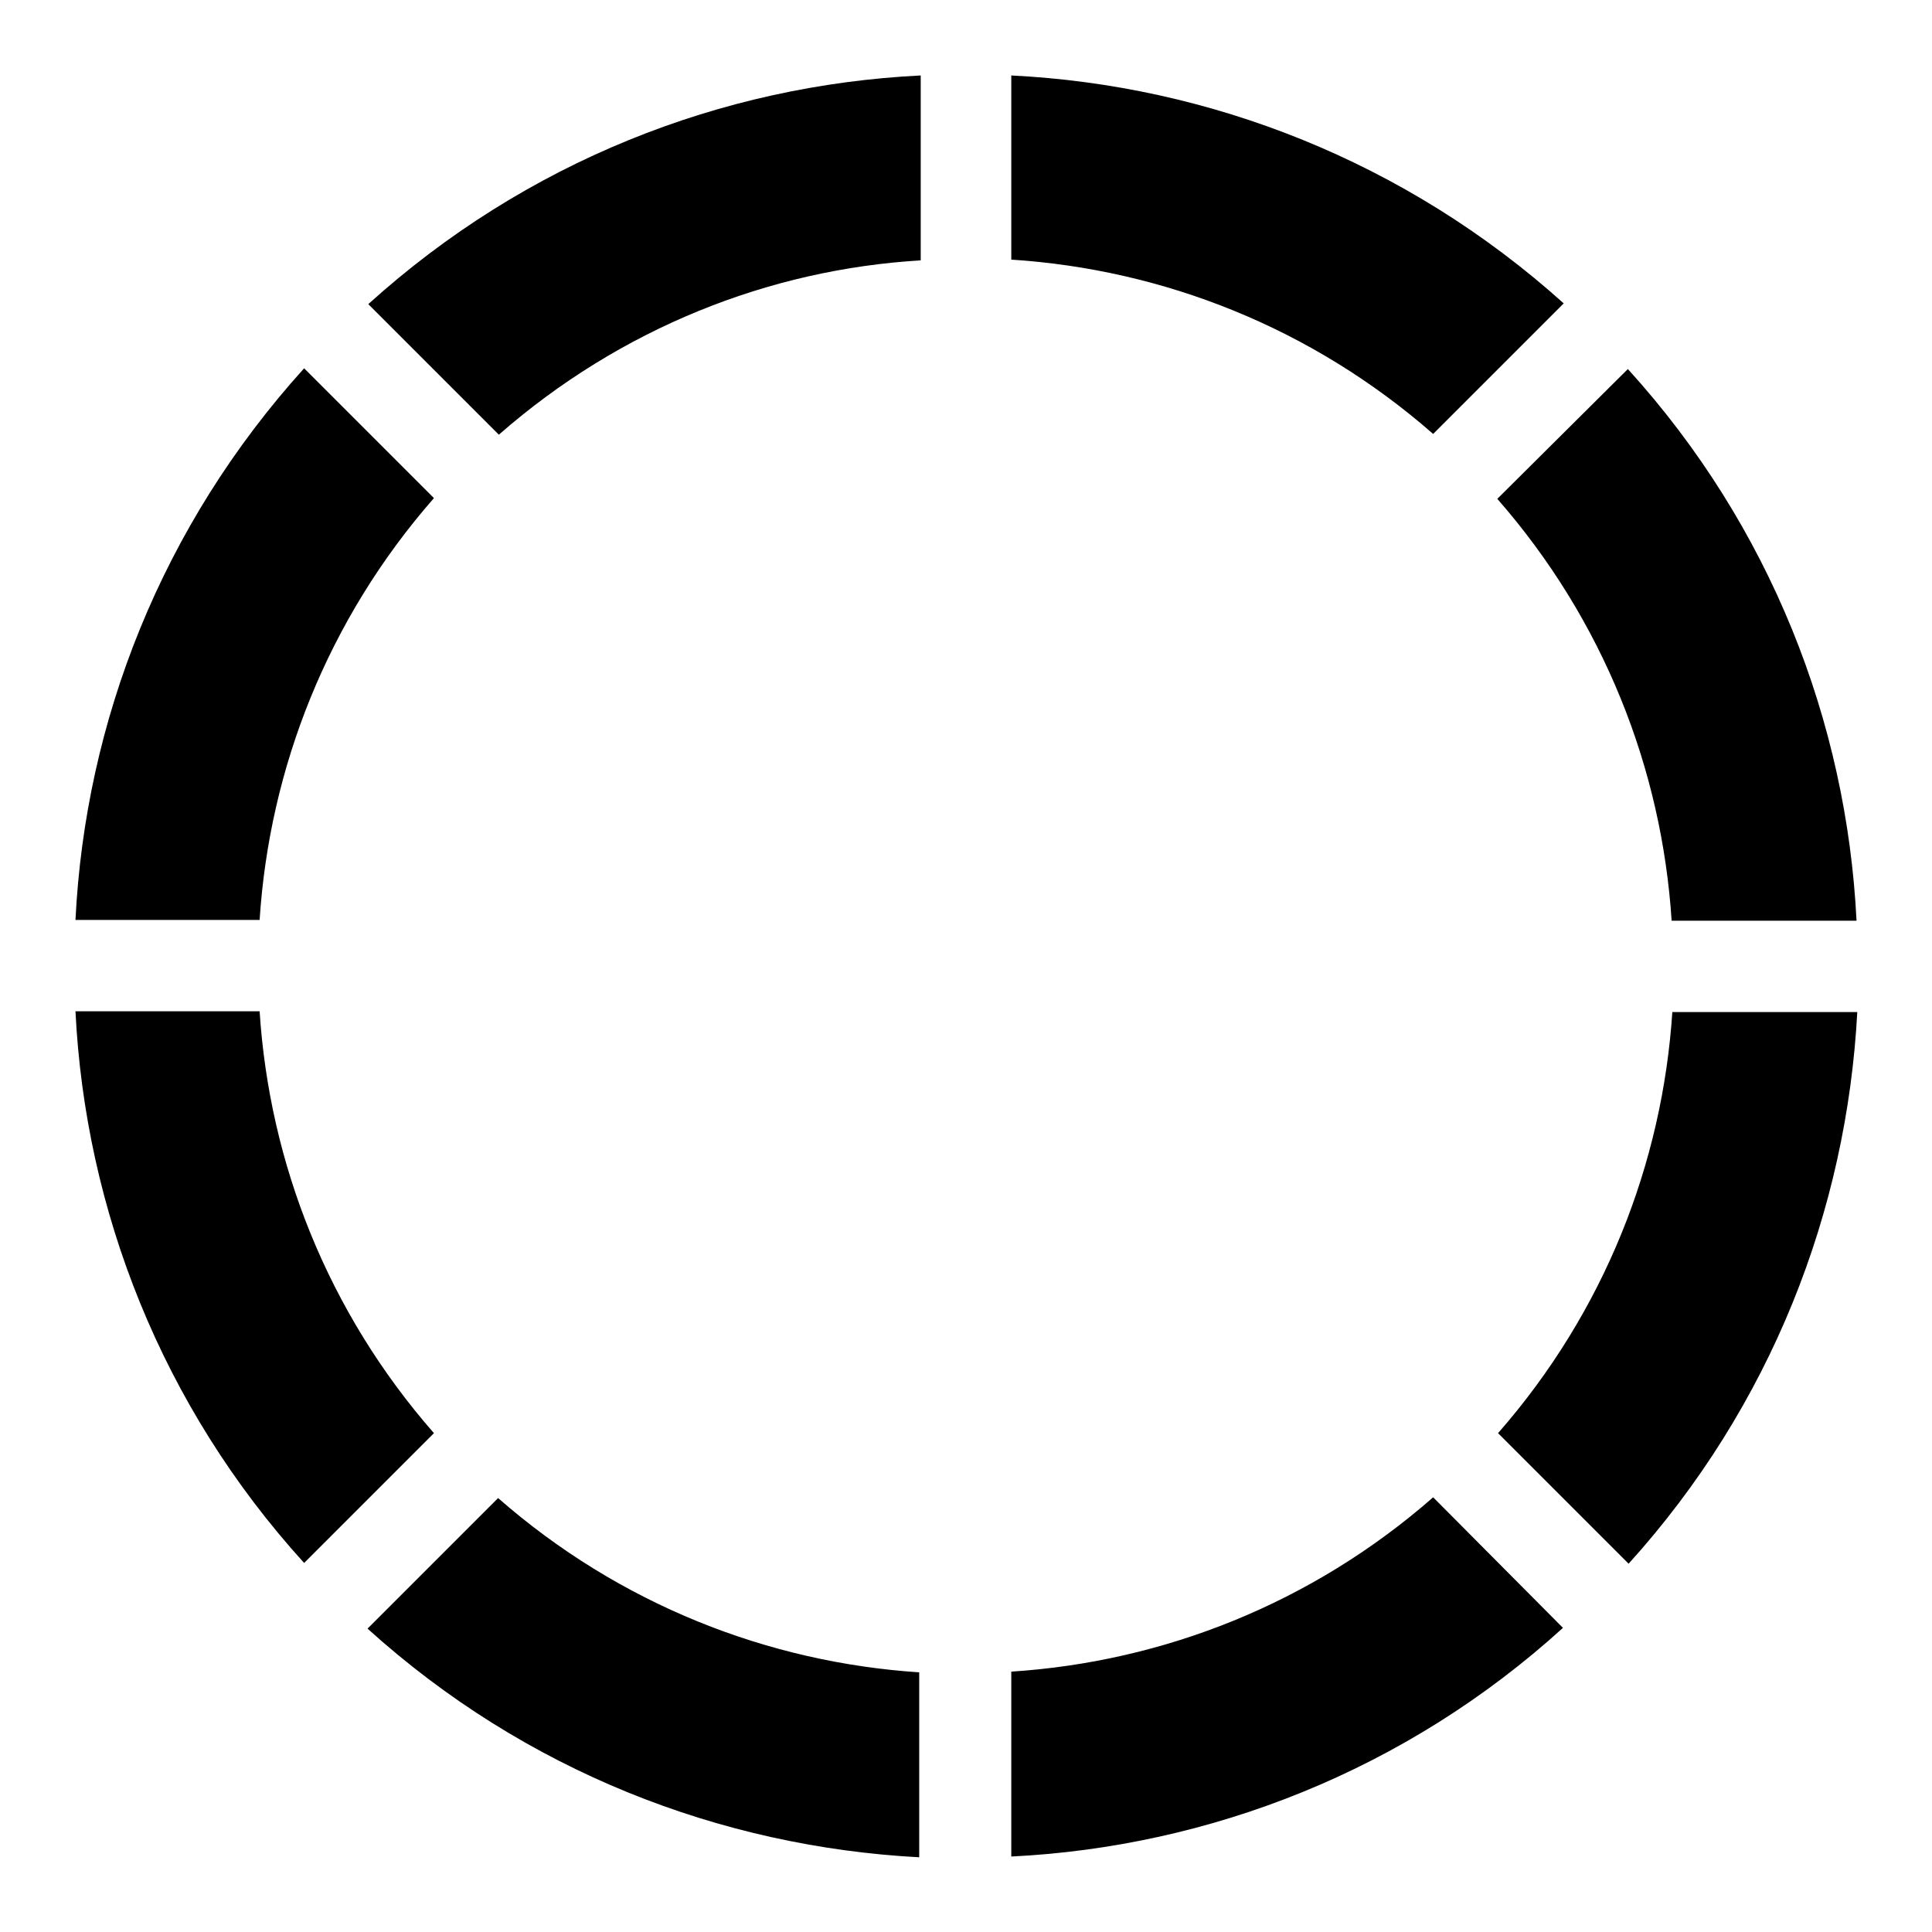 <?xml version="1.0" encoding="utf-8"?>
<!-- Svg Vector Icons : http://www.onlinewebfonts.com/icon -->
<!DOCTYPE svg PUBLIC "-//W3C//DTD SVG 1.1//EN" "http://www.w3.org/Graphics/SVG/1.1/DTD/svg11.dtd">
<svg version="1.1" xmlns="http://www.w3.org/2000/svg" xmlns:xlink="http://www.w3.org/1999/xlink" x="0px" y="0px" viewBox="0 0 256 256" enable-background="new 0 0 256 256" xml:space="preserve">
<g><g><path fill="#000000" d="M134,34.4c20.1,1.3,39.8,9,55.9,23.1l17.3-17.3C186.3,21.4,160.3,11.3,134,10V34.4L134,34.4z M34.4,121.9c1.3-20.1,9-39.8,23.1-55.9L40.3,48.8C21.4,69.7,11.3,95.6,10,121.9H34.4L34.4,121.9z M48.8,40.3l17.3,17.3c16.1-14.1,35.8-21.9,55.9-23.1V10C95.6,11.3,69.7,21.4,48.8,40.3L48.8,40.3z M121.9,221.6c-20.1-1.3-39.8-9-55.9-23.1l-17.3,17.3c20.9,18.9,46.8,28.9,73.1,30.3V221.6L121.9,221.6z M57.5,189.9c-14.1-16.1-21.8-35.8-23.1-55.9H10c1.3,26.3,11.4,52.3,30.3,73.1L57.5,189.9L57.5,189.9z M198.4,66.1c14.1,16.1,21.8,35.8,23.1,55.9H246c-1.3-26.3-11.4-52.3-30.3-73.1L198.4,66.1L198.4,66.1z M189.9,198.4c-16.1,14.1-35.8,21.8-55.9,23.1V246c26.3-1.3,52.3-11.4,73.1-30.3L189.9,198.4L189.9,198.4z M221.6,134c-1.3,20.1-9,39.8-23.1,55.9l17.3,17.3c18.9-20.9,28.9-46.8,30.3-73.1H221.6L221.6,134z"/></g></g>
</svg>